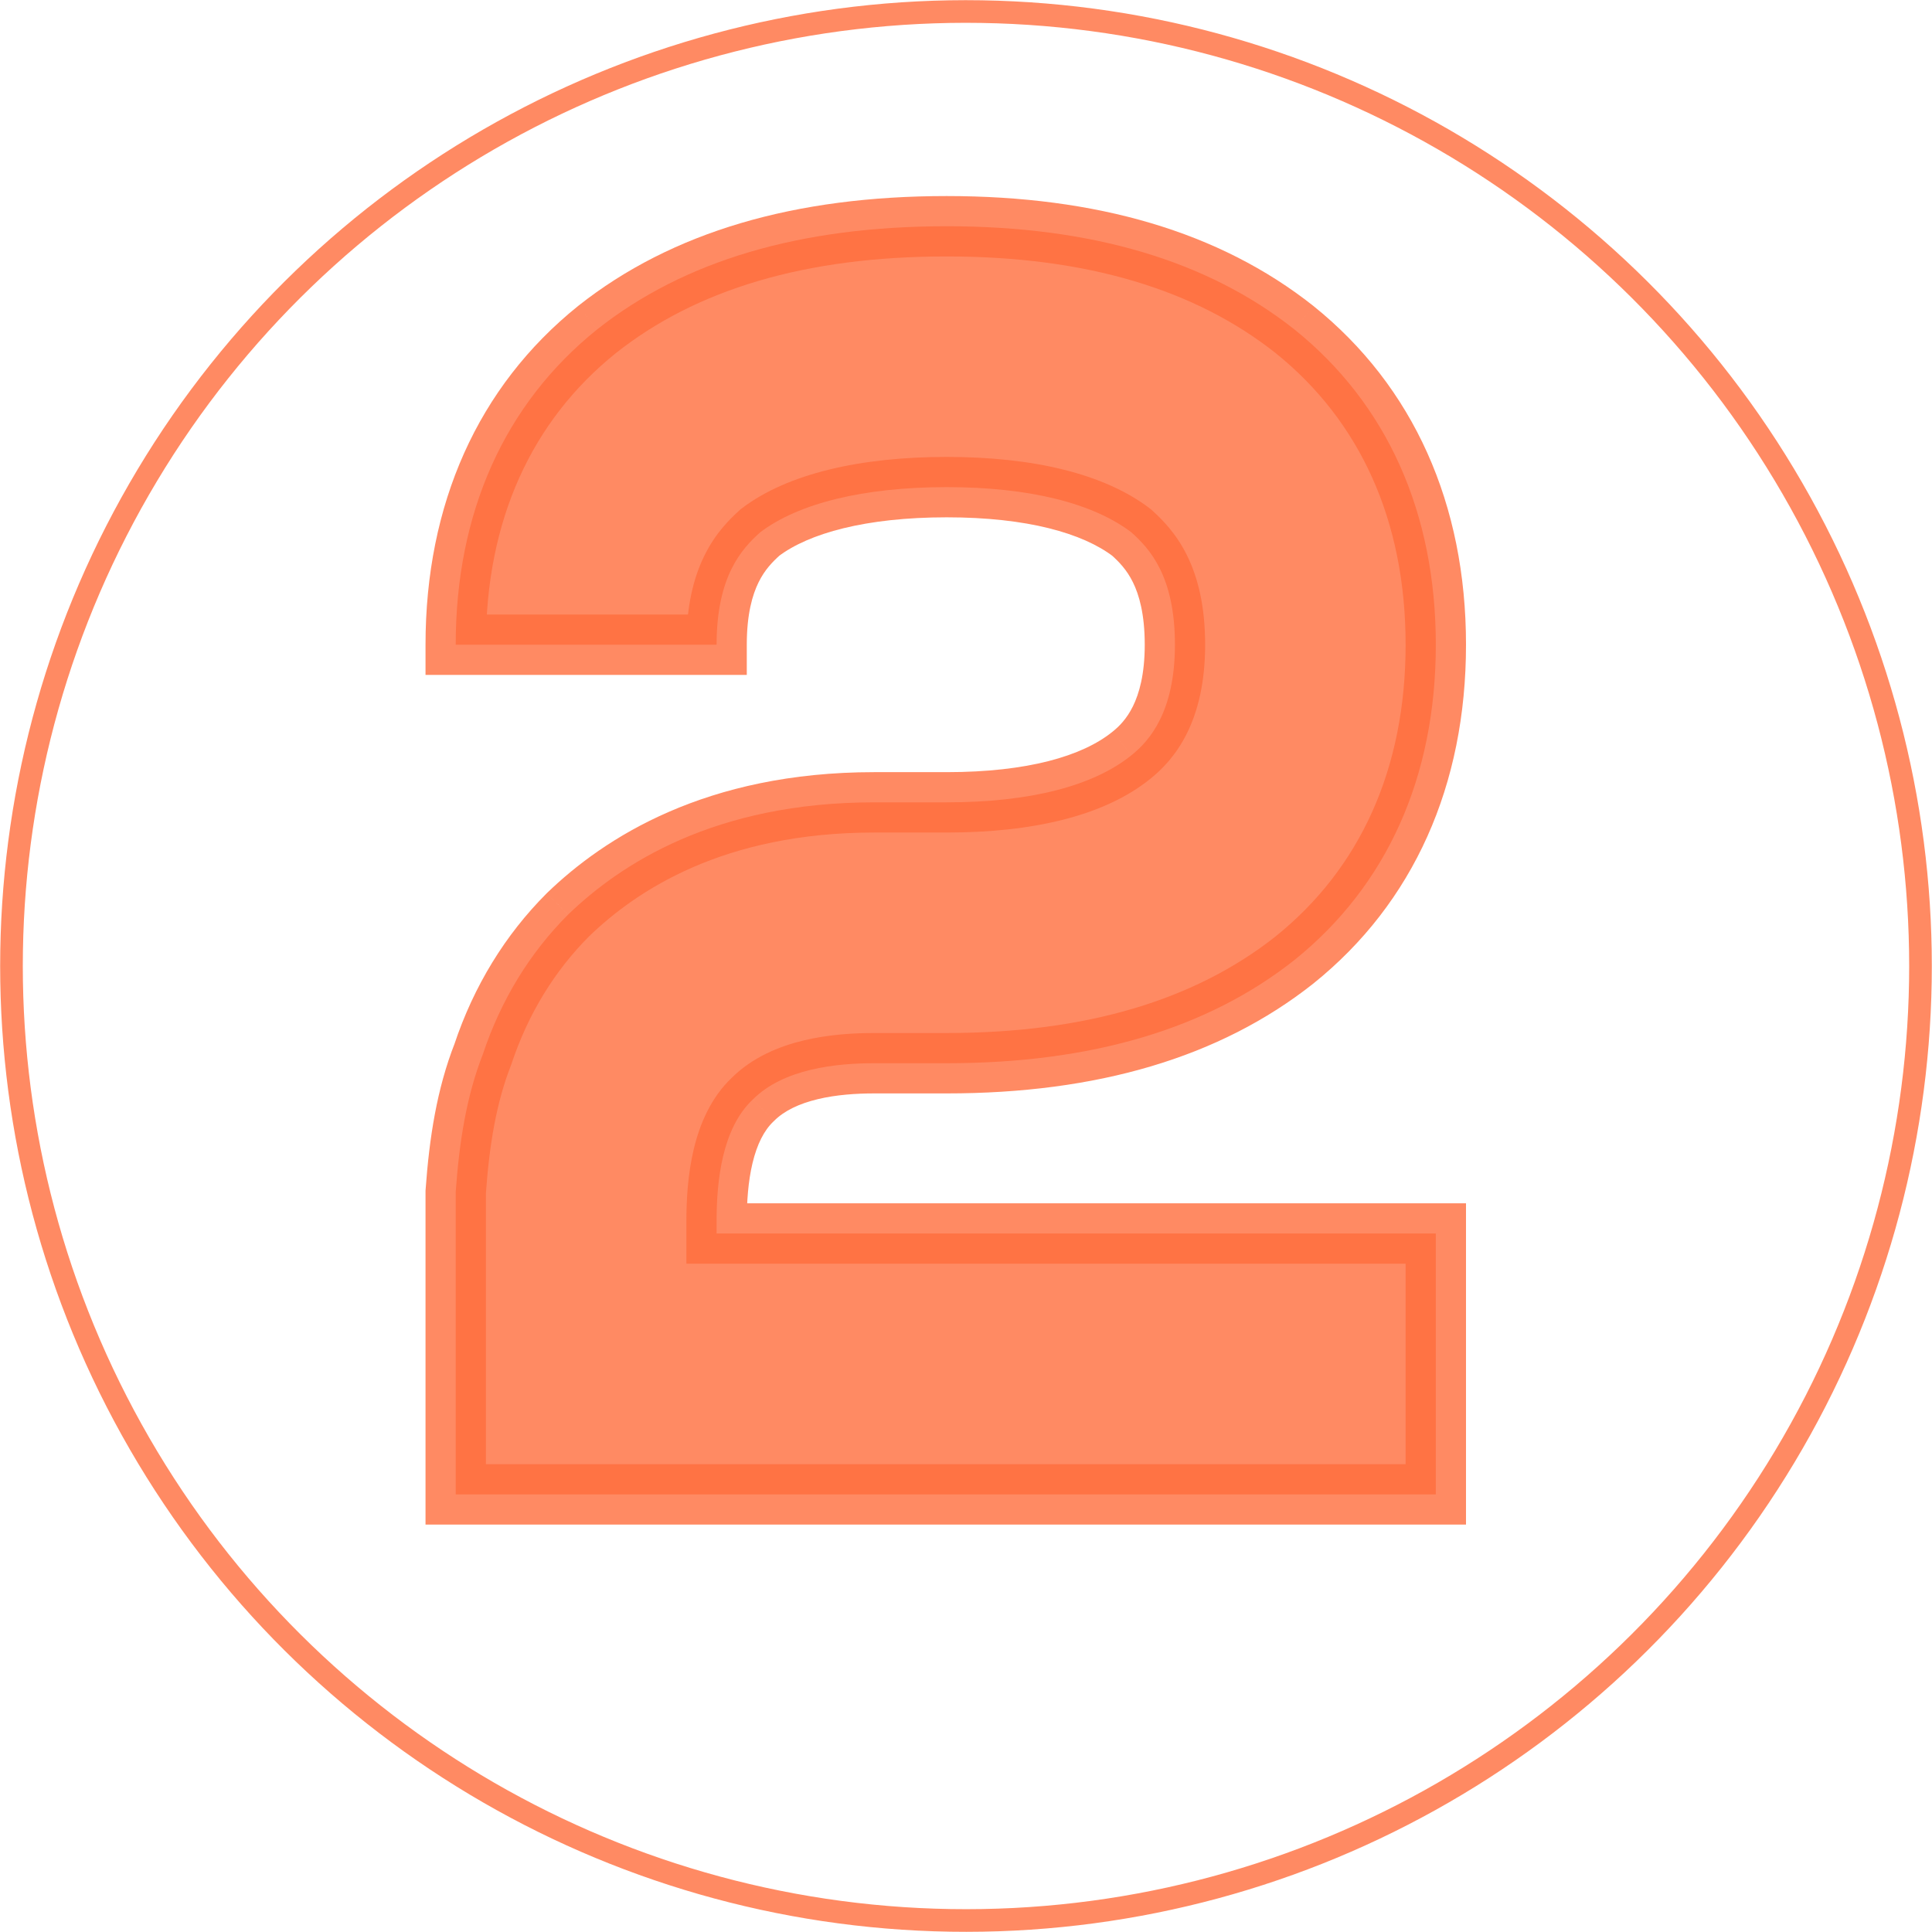 <?xml version="1.0" encoding="UTF-8"?> <svg xmlns="http://www.w3.org/2000/svg" width="256" height="256" viewBox="0 0 256 256" fill="none"> <circle cx="127.999" cy="128" r="126.477" transform="rotate(-29.069 127.999 128)" stroke="#FF6D3C" stroke-opacity="0.8" stroke-width="3"></circle> <path d="M125.439 29.979C105.994 29.979 90.631 34.54 79.109 43.662C66.866 53.504 60.385 67.907 60.385 85.43H94.952C94.952 76.308 98.313 72.708 100.713 70.547C105.754 66.706 114.396 64.546 125.439 64.546C136.481 64.546 144.883 66.706 149.924 70.547C152.324 72.708 155.685 76.308 155.685 85.43C155.685 94.312 152.324 98.153 149.924 100.073C144.883 104.154 136.481 106.315 125.439 106.315H115.837C94.712 106.315 82.23 114.476 75.268 121.198C70.227 126.239 66.386 132.48 63.986 139.681C61.825 145.203 60.865 151.204 60.385 157.925V198.013H190.252V163.446H94.952V161.766C94.952 156.485 95.672 149.523 99.753 145.683C103.834 141.602 110.795 140.882 115.837 140.882H125.439C144.642 140.882 160.006 136.321 171.528 127.199C183.771 117.357 190.252 102.954 190.252 85.43C190.252 67.907 183.771 53.504 171.528 43.662C160.006 34.54 144.642 29.979 125.439 29.979Z" fill="#FF6D3C" fill-opacity="0.8"></path> <path d="M79.109 43.662L76.626 40.525L76.602 40.544L79.109 43.662ZM60.385 85.43H56.384V89.431H60.385V85.43ZM94.952 85.43V89.431H98.953V85.43H94.952ZM100.713 70.547L98.289 67.365L98.159 67.464L98.037 67.573L100.713 70.547ZM149.924 70.547L152.6 67.573L152.478 67.464L152.348 67.365L149.924 70.547ZM149.924 100.073L147.424 96.949L147.406 96.964L149.924 100.073ZM75.268 121.198L72.489 118.319L72.464 118.344L72.439 118.369L75.268 121.198ZM63.986 139.681L67.712 141.139L67.749 141.044L67.781 140.947L63.986 139.681ZM60.385 157.925L56.394 157.64L56.384 157.782V157.925H60.385ZM60.385 198.013H56.384V202.014H60.385V198.013ZM190.252 198.013V202.014H194.253V198.013H190.252ZM190.252 163.446H194.253V159.446H190.252V163.446ZM94.952 163.446H90.951V167.447H94.952V163.446ZM99.753 145.683L102.495 148.596L102.539 148.555L102.582 148.512L99.753 145.683ZM171.528 127.199L174.011 130.336L174.035 130.317L171.528 127.199ZM171.528 43.662L174.035 40.543L174.011 40.525L171.528 43.662ZM125.439 25.978C105.378 25.978 89.05 30.689 76.626 40.525L81.592 46.798C92.213 38.391 106.611 33.98 125.439 33.98V25.978ZM76.602 40.544C63.303 51.235 56.384 66.847 56.384 85.43H64.386C64.386 68.967 70.43 55.772 81.616 46.78L76.602 40.544ZM60.385 89.431H94.952V81.429H60.385V89.431ZM98.953 85.43C98.953 81.374 99.697 78.818 100.52 77.149C101.338 75.491 102.359 74.449 103.39 73.521L98.037 67.573C96.668 68.806 94.807 70.644 93.345 73.608C91.888 76.559 90.951 80.365 90.951 85.43H98.953ZM103.138 73.73C107.148 70.674 114.73 68.547 125.439 68.547V60.545C114.063 60.545 104.361 62.738 98.289 67.365L103.138 73.73ZM125.439 68.547C136.124 68.547 143.478 70.666 147.499 73.73L152.348 67.365C146.287 62.747 136.838 60.545 125.439 60.545V68.547ZM147.247 73.521C148.278 74.449 149.298 75.491 150.117 77.149C150.94 78.818 151.684 81.374 151.684 85.43H159.686C159.686 80.365 158.749 76.559 157.292 73.608C155.83 70.644 153.969 68.806 152.6 67.573L147.247 73.521ZM151.684 85.43C151.684 89.356 150.945 91.914 150.117 93.592C149.296 95.254 148.287 96.259 147.424 96.949L152.423 103.197C153.961 101.967 155.832 100.091 157.292 97.133C158.745 94.19 159.686 90.387 159.686 85.43H151.684ZM147.406 96.964C143.423 100.188 136.139 102.314 125.439 102.314V110.315C136.823 110.315 146.342 108.12 152.441 103.183L147.406 96.964ZM125.439 102.314H115.837V110.315H125.439V102.314ZM115.837 102.314C93.531 102.314 80.086 110.985 72.489 118.319L78.047 124.076C84.373 117.968 95.893 110.315 115.837 110.315V102.314ZM72.439 118.369C66.941 123.867 62.779 130.65 60.19 138.416L67.781 140.947C69.993 134.31 73.513 128.611 78.097 124.027L72.439 118.369ZM60.26 138.224C57.89 144.28 56.888 150.735 56.394 157.64L64.376 158.21C64.843 151.673 65.761 146.125 67.712 141.139L60.26 138.224ZM56.384 157.925V198.013H64.386V157.925H56.384ZM60.385 202.014H190.252V194.013H60.385V202.014ZM194.253 198.013V163.446H186.251V198.013H194.253ZM190.252 159.446H94.952V167.447H190.252V159.446ZM98.953 163.446V161.766H90.951V163.446H98.953ZM98.953 161.766C98.953 159.274 99.127 156.564 99.713 154.116C100.306 151.64 101.239 149.778 102.495 148.596L97.011 142.769C94.186 145.428 92.719 148.967 91.932 152.252C91.138 155.565 90.951 158.977 90.951 161.766H98.953ZM102.582 148.512C103.911 147.183 105.889 146.236 108.367 145.643C110.822 145.054 113.477 144.883 115.837 144.883V136.881C113.155 136.881 109.808 137.069 106.503 137.861C103.22 138.648 99.677 140.101 96.924 142.854L102.582 148.512ZM115.837 144.883H125.439V136.881H115.837V144.883ZM125.439 144.883C145.266 144.883 161.591 140.168 174.011 130.336L169.045 124.062C158.42 132.473 144.019 136.881 125.439 136.881V144.883ZM174.035 130.317C187.334 119.625 194.253 104.014 194.253 85.43H186.251C186.251 101.894 180.207 115.088 169.021 124.081L174.035 130.317ZM194.253 85.43C194.253 66.847 187.334 51.235 174.035 40.544L169.021 46.78C180.207 55.772 186.251 68.967 186.251 85.43H194.253ZM174.011 40.525C161.591 30.692 145.266 25.978 125.439 25.978V33.98C144.019 33.98 158.42 38.387 169.045 46.798L174.011 40.525Z" fill="#FF6D3C" fill-opacity="0.8"></path> </svg> 